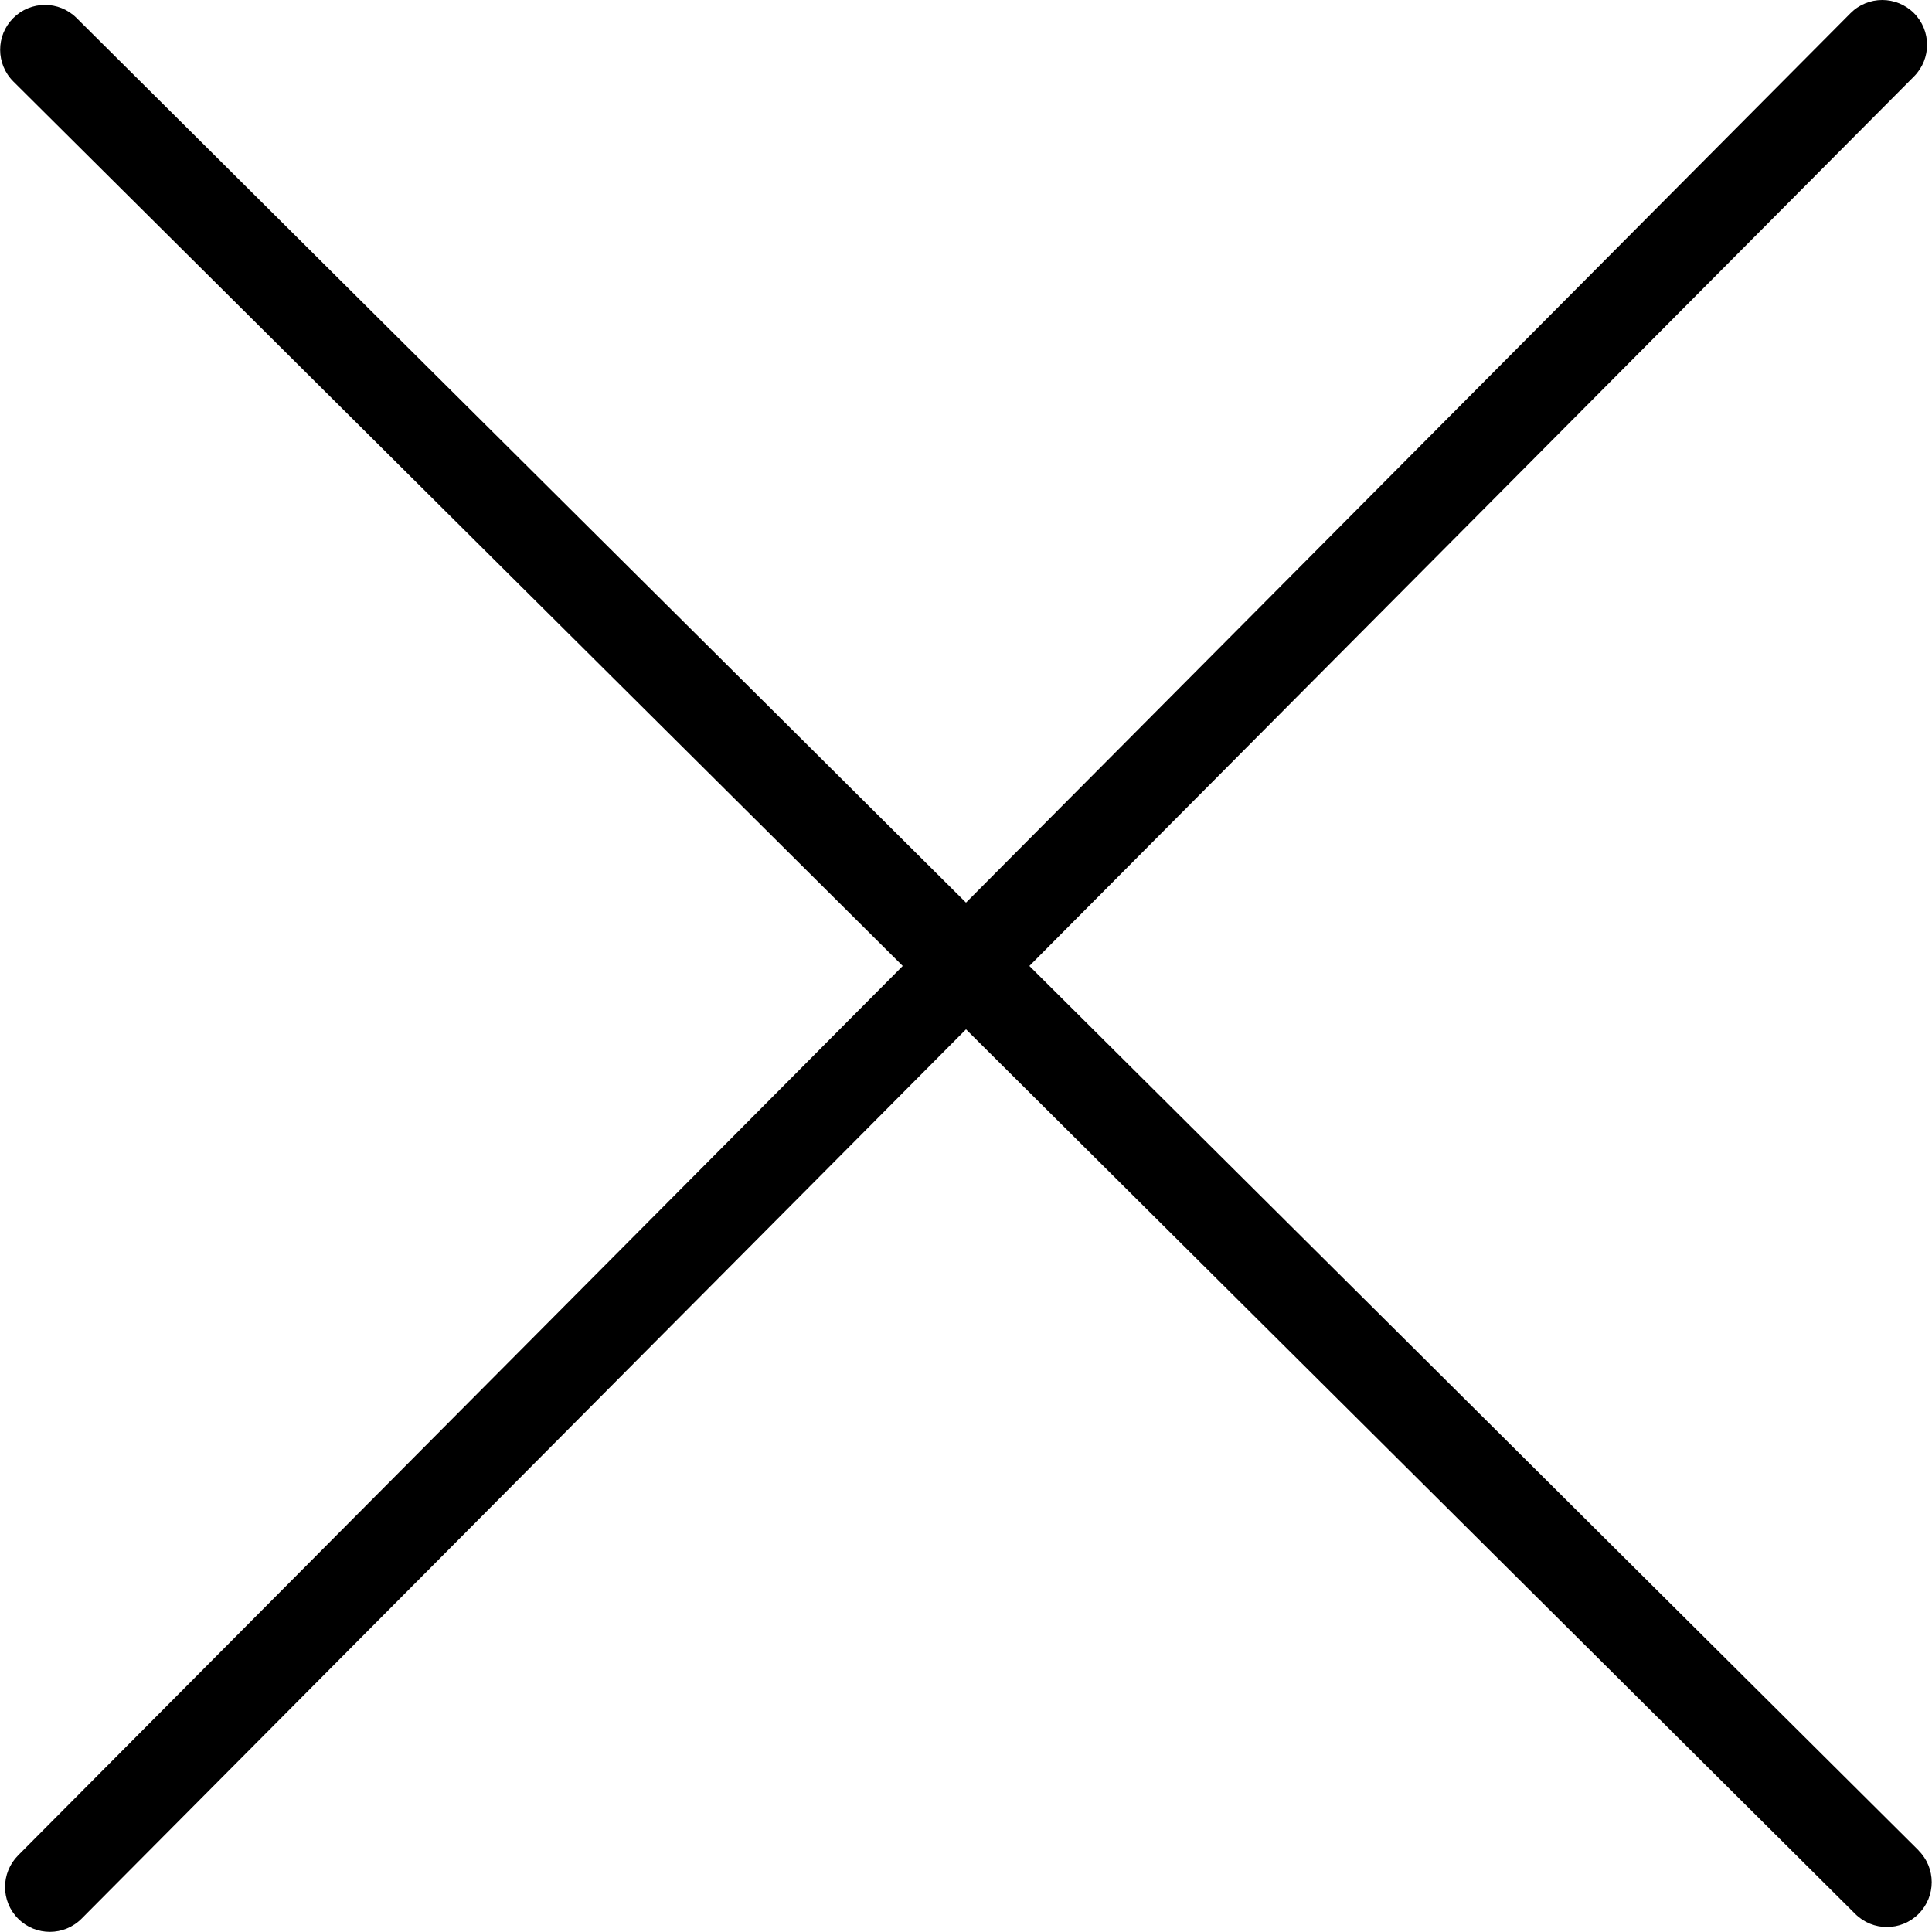 <svg xmlns="http://www.w3.org/2000/svg" width="40" height="40" viewBox="0 0 40 40">
    <g fill="none" fill-opacity="1" fill-rule="evenodd">
        <g fill="#000" fill-rule="nonzero">
            <g>
                <path d="M39.724 38.312L21.312 19.999 39.628 1.582c.361-.363.36-.95-.003-1.312-.364-.361-.951-.36-1.312.003L20 18.688 1.585.372C1.222.01.635.012.273.375c-.361.363-.36.95.003 1.312L18.69 19.999.374 38.415c-.36.363-.36.95.004 1.312.363.361.95.36 1.312-.004L20 21.311l18.412 18.316c.363.361.95.36 1.312-.003.361-.364.36-.951-.003-1.312h.003z" transform="translate(-100 -76) translate(100 76)"/>
            </g>
        </g>
    </g>
</svg>
